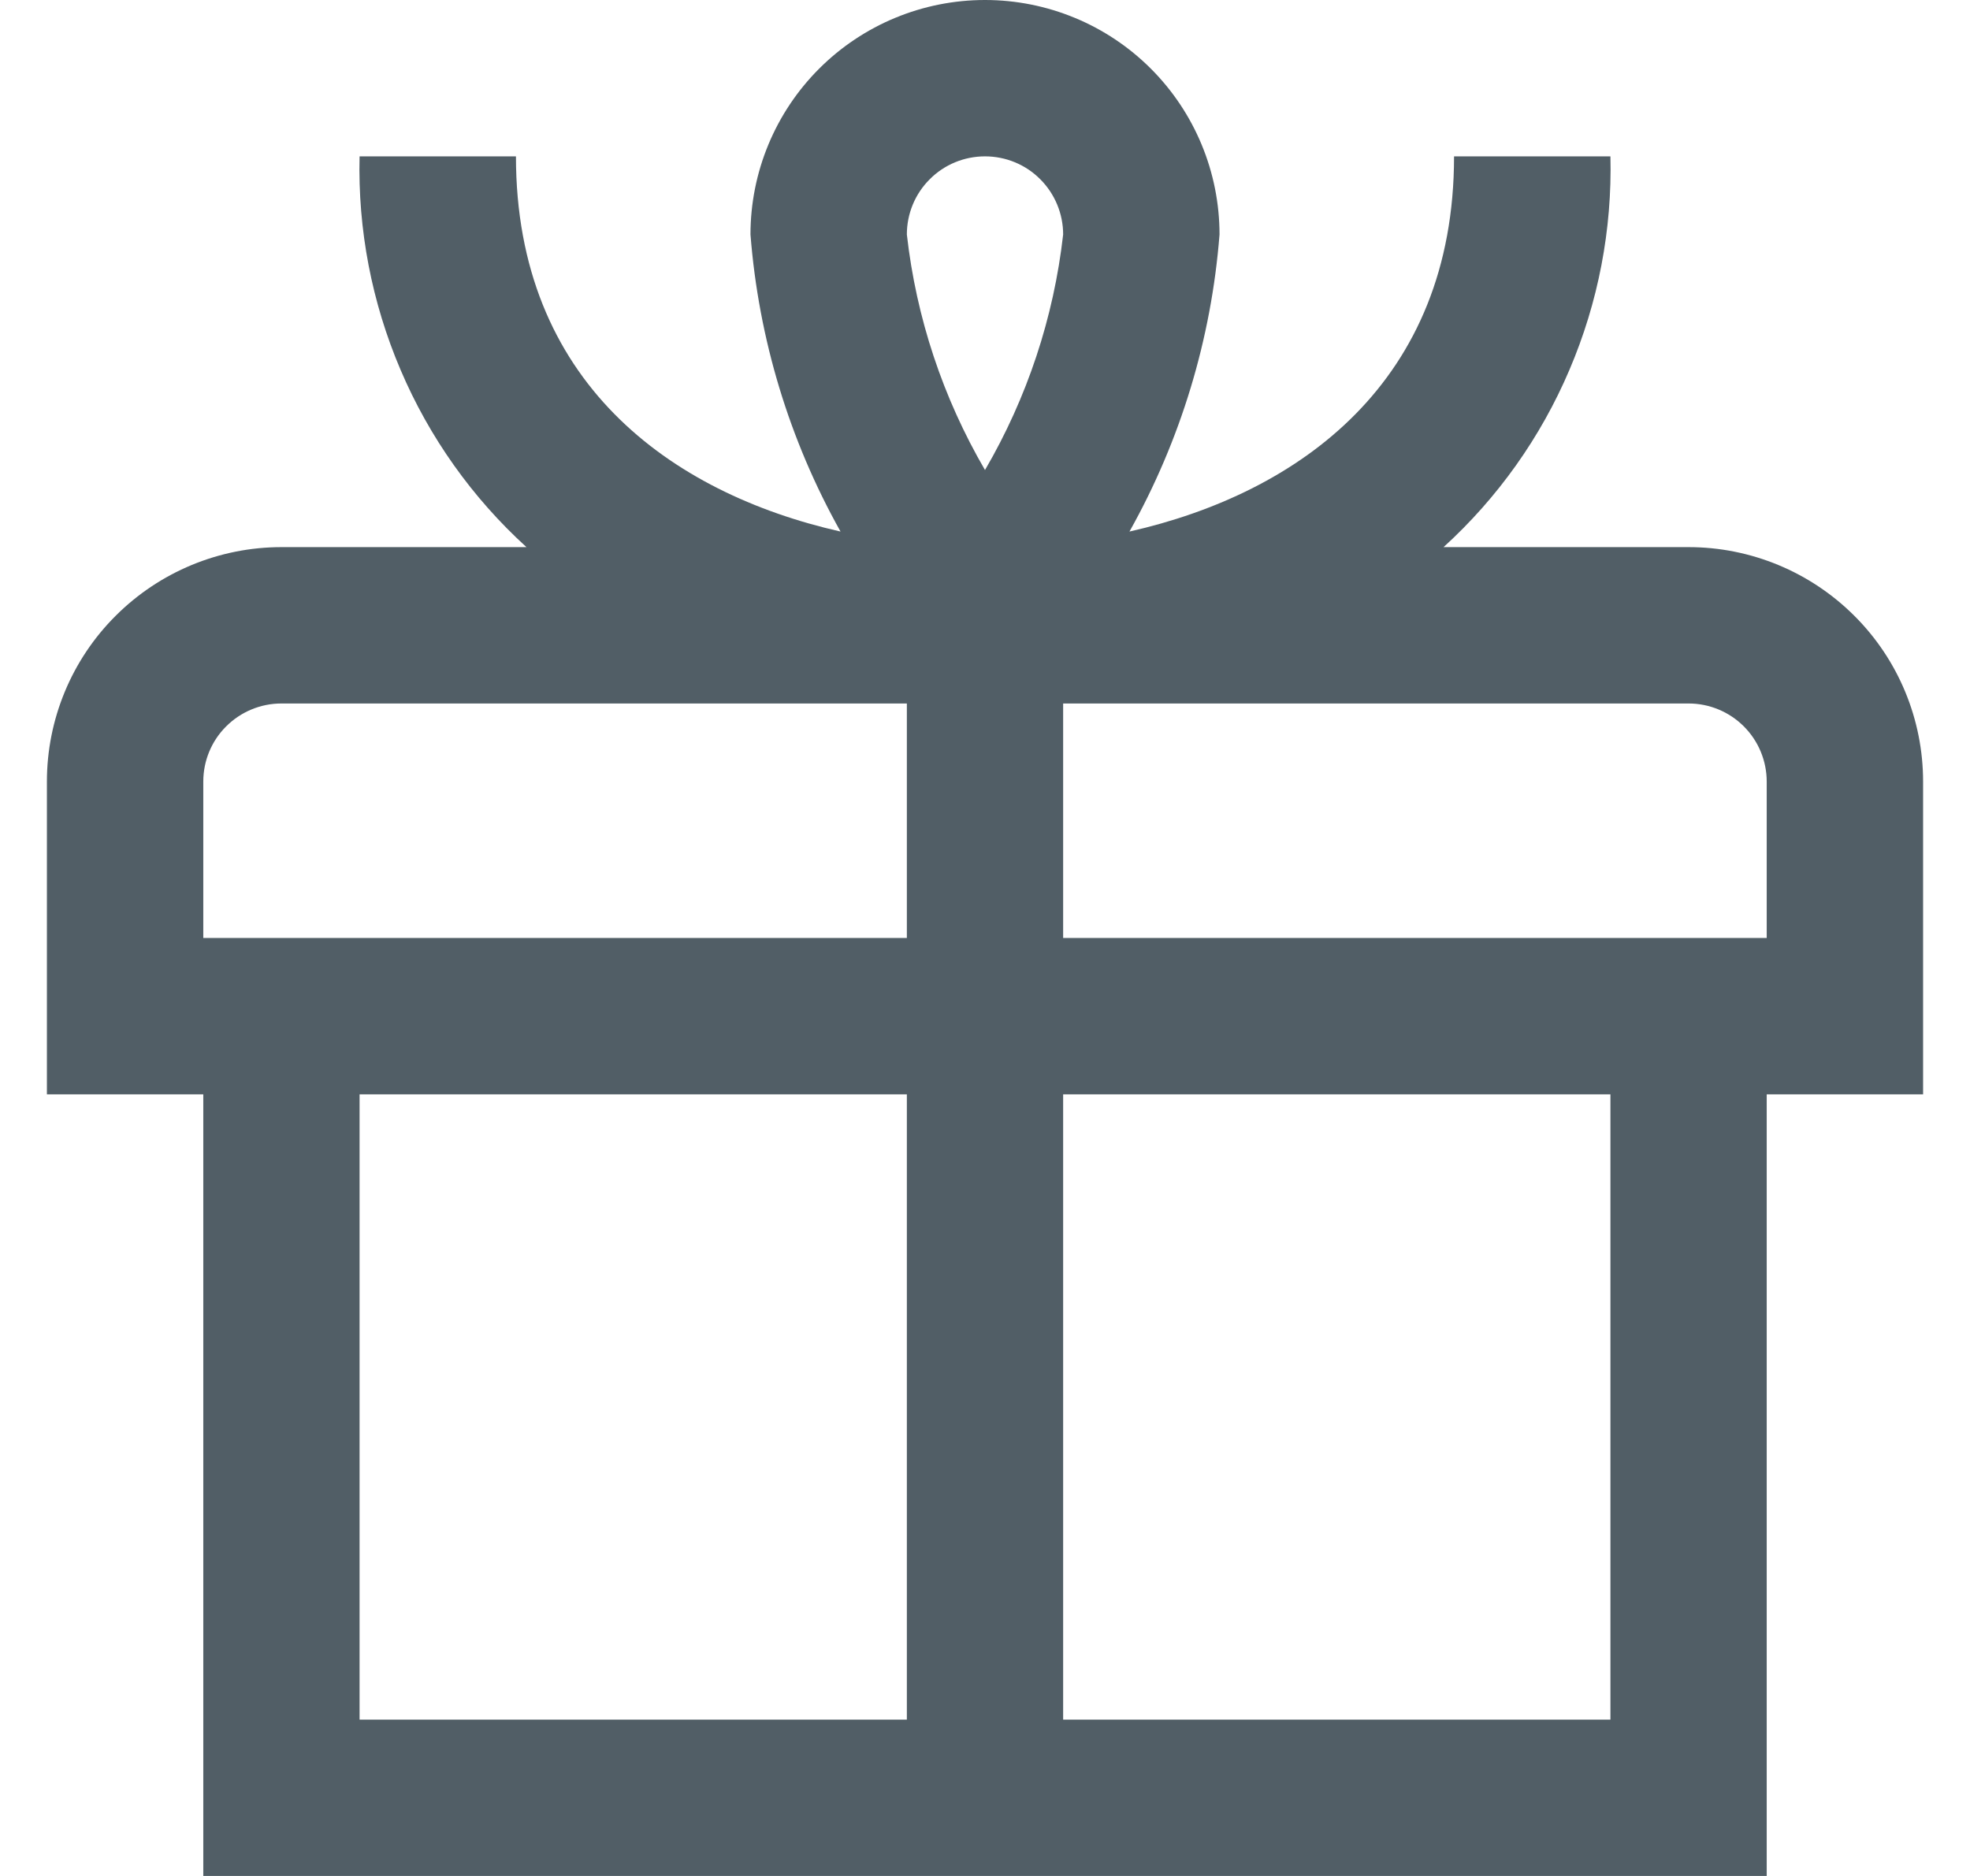 <svg width="21" height="20" viewBox="0 0 21 20" fill="none" xmlns="http://www.w3.org/2000/svg">
<g clip-path="url(#clip0_3243_1669)">
<g clip-path="url(#clip1_3243_1669)">
<path d="M18 5.833H15.388C15.966 5.307 16.424 4.662 16.73 3.943C17.037 3.224 17.186 2.448 17.167 1.667H15.5C15.5 4.067 13.857 5.256 12.04 5.667C12.586 4.693 12.913 3.613 13 2.5C13 1.837 12.737 1.201 12.268 0.732C11.799 0.263 11.163 0 10.5 0C9.837 0 9.201 0.263 8.732 0.732C8.263 1.201 8 1.837 8 2.5C8.087 3.613 8.414 4.693 8.96 5.667C7.143 5.256 5.5 4.067 5.5 1.667H3.833C3.814 2.448 3.963 3.224 4.27 3.943C4.576 4.662 5.034 5.307 5.612 5.833H3C2.337 5.833 1.701 6.097 1.232 6.566C0.763 7.034 0.5 7.67 0.5 8.333L0.5 11.667H2.167V20H18.833V11.667H20.5V8.333C20.5 7.67 20.237 7.034 19.768 6.566C19.299 6.097 18.663 5.833 18 5.833ZM10.5 1.667C10.721 1.667 10.933 1.754 11.089 1.911C11.245 2.067 11.333 2.279 11.333 2.5C11.233 3.386 10.949 4.241 10.5 5.011C10.051 4.241 9.767 3.386 9.667 2.5C9.667 2.279 9.754 2.067 9.911 1.911C10.067 1.754 10.279 1.667 10.5 1.667ZM2.167 8.333C2.167 8.112 2.254 7.9 2.411 7.744C2.567 7.588 2.779 7.5 3 7.5H9.667V10H2.167V8.333ZM3.833 11.667H9.667V18.333H3.833V11.667ZM17.167 18.333H11.333V11.667H17.167V18.333ZM18.833 10H11.333V7.5H18C18.221 7.5 18.433 7.588 18.589 7.744C18.745 7.9 18.833 8.112 18.833 8.333V10Z" fill="#515E66"/>
</g>
</g>
<defs>
<clipPath id="clip0_3243_1669">
<rect width="20" height="20" fill="white" transform="translate(0.5)"/>
</clipPath>
<clipPath id="clip1_3243_1669">
<rect width="20" height="20" fill="white" transform="translate(0.5)"/>
</clipPath>
</defs>
</svg>

